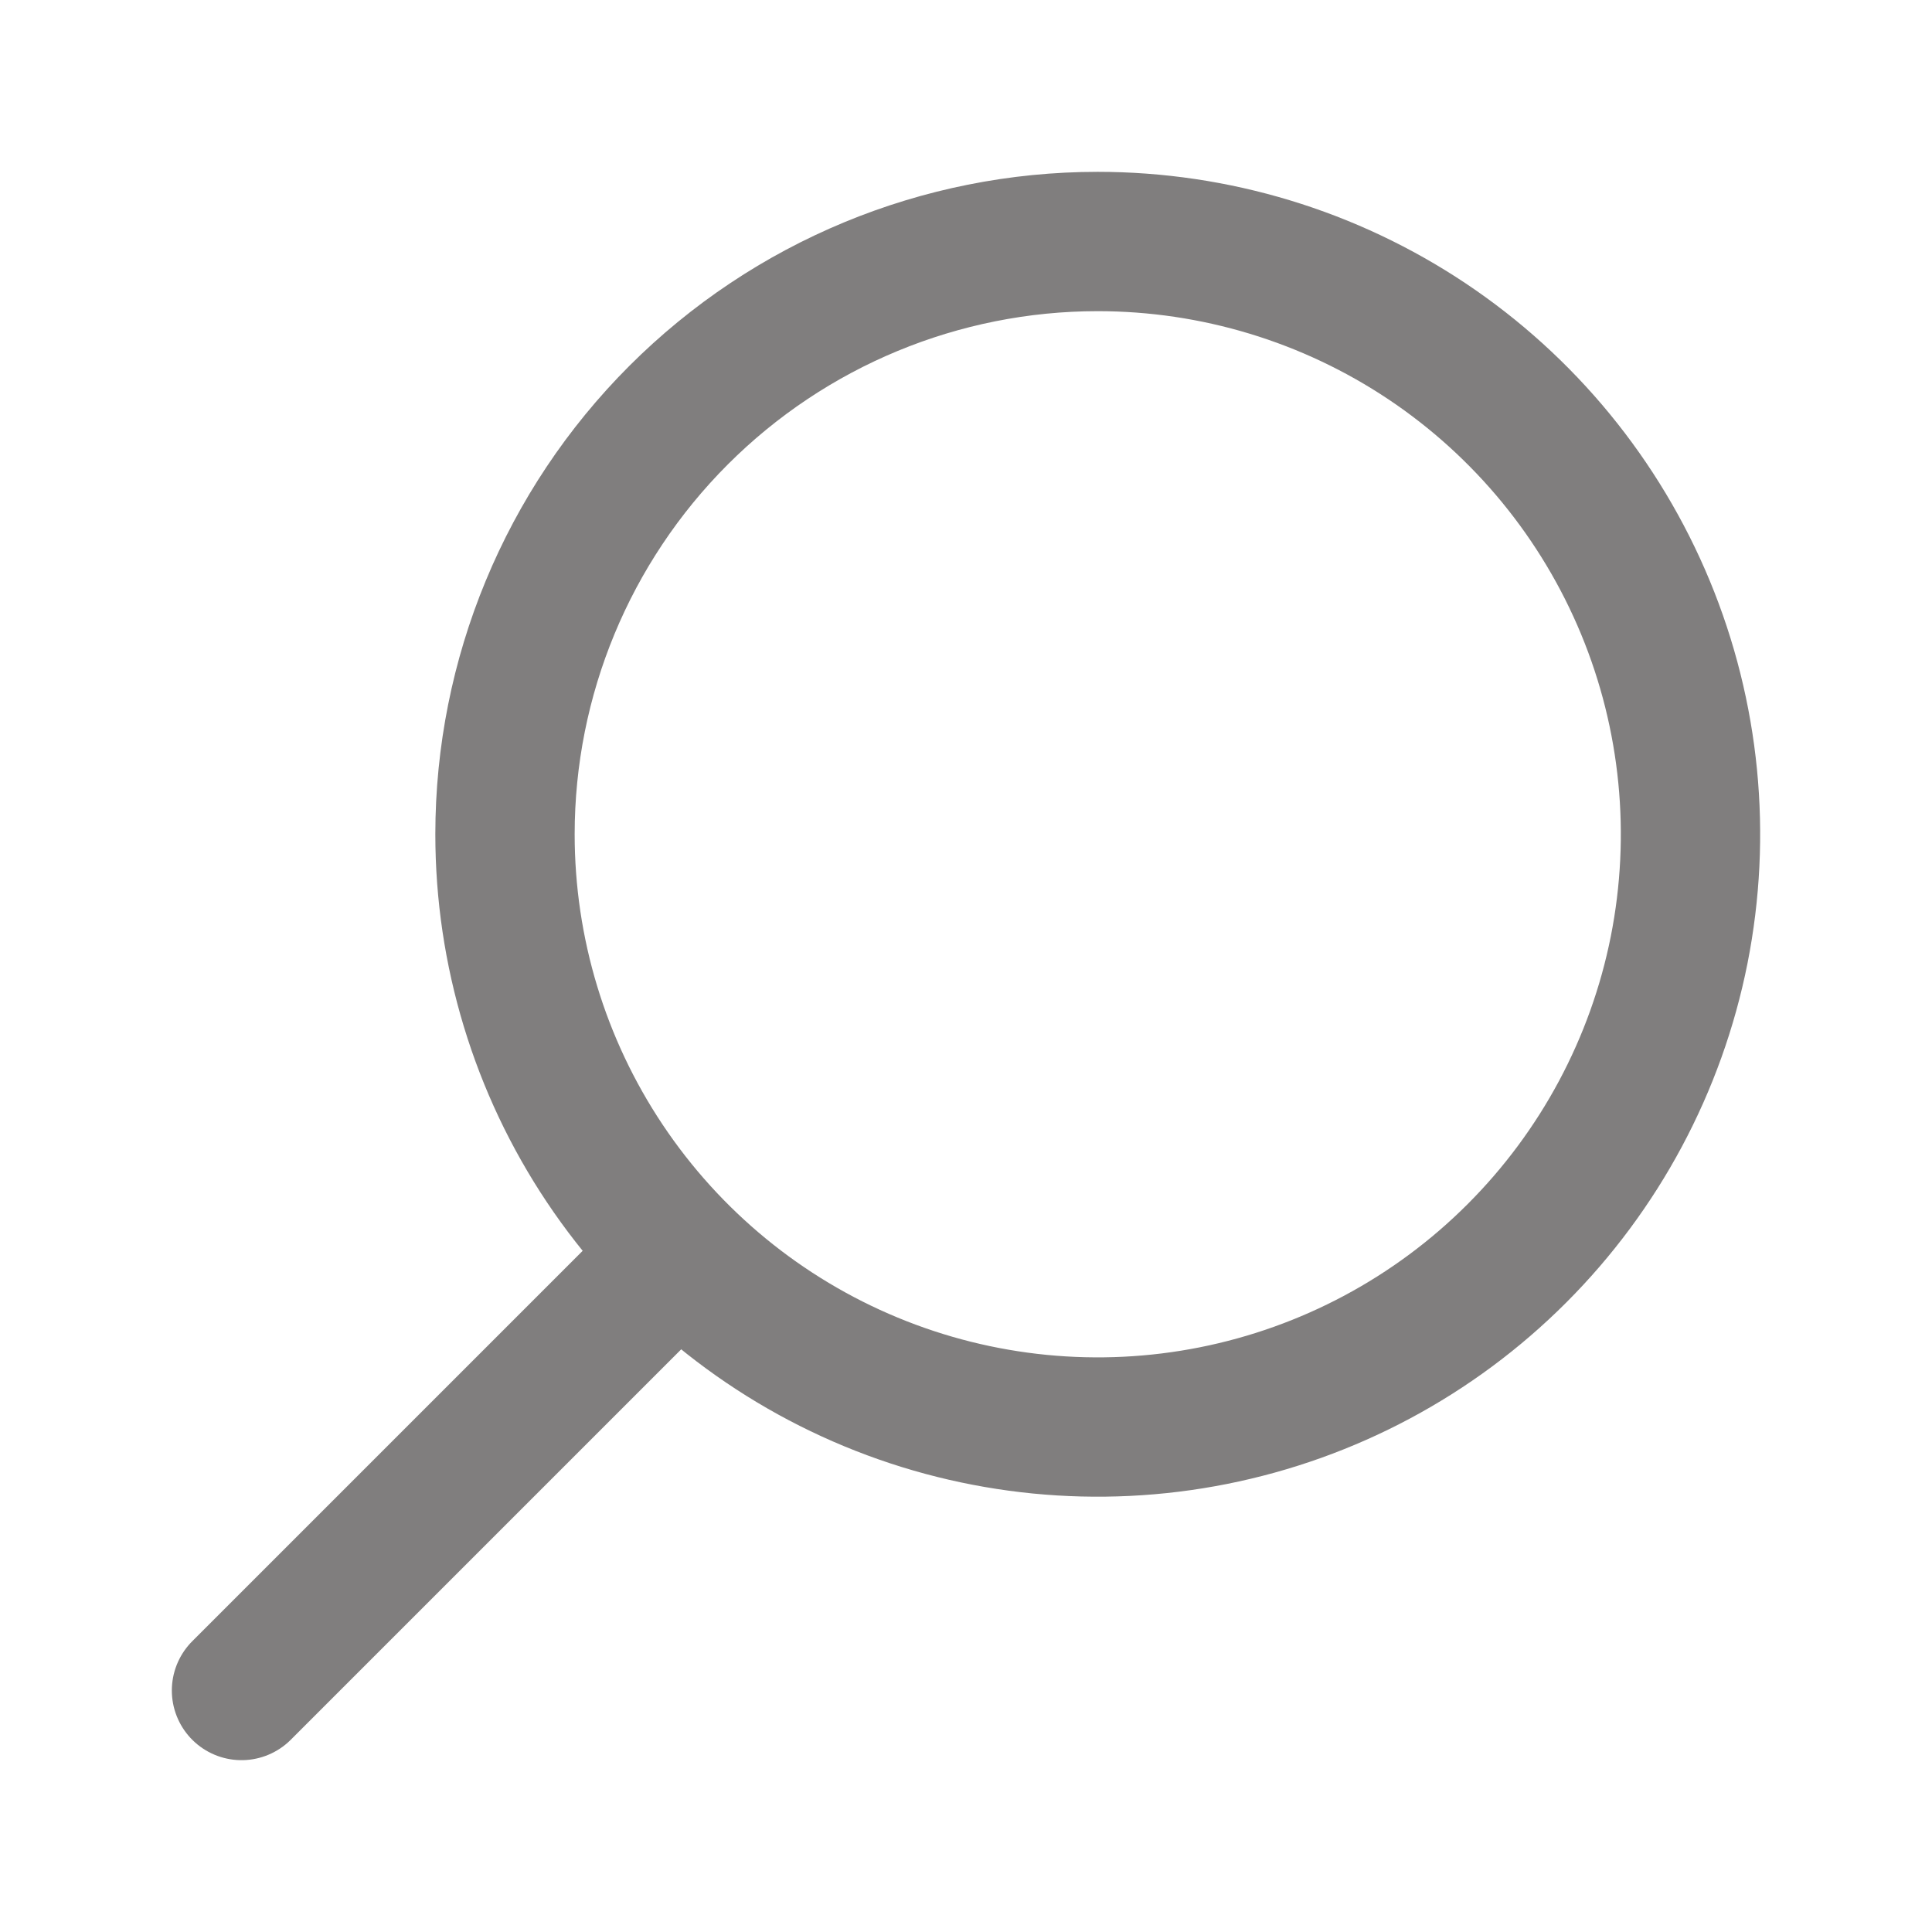 <svg width="26" height="26" viewBox="0 0 26 26" fill="none" xmlns="http://www.w3.org/2000/svg">
<path d="M14.773 3.25C16.351 3.25 17.893 3.718 19.205 4.594C20.517 5.471 21.539 6.717 22.143 8.174C22.747 9.632 22.904 11.236 22.597 12.784C22.289 14.331 21.529 15.752 20.413 16.868C19.298 17.984 17.877 18.743 16.329 19.051C14.782 19.359 13.178 19.201 11.72 18.597C10.262 17.993 9.017 16.971 8.14 15.659C7.263 14.347 6.796 12.805 6.796 11.227C6.796 9.112 7.636 7.083 9.132 5.587C10.628 4.091 12.657 3.25 14.773 3.25Z" stroke="#807E7E" stroke-width="1.875" stroke-miterlimit="10"/>
<path d="M8.821 17.179L3.25 22.75" stroke="#807E7E" stroke-width="1.875" stroke-miterlimit="10" stroke-linecap="round"/>
</svg>
